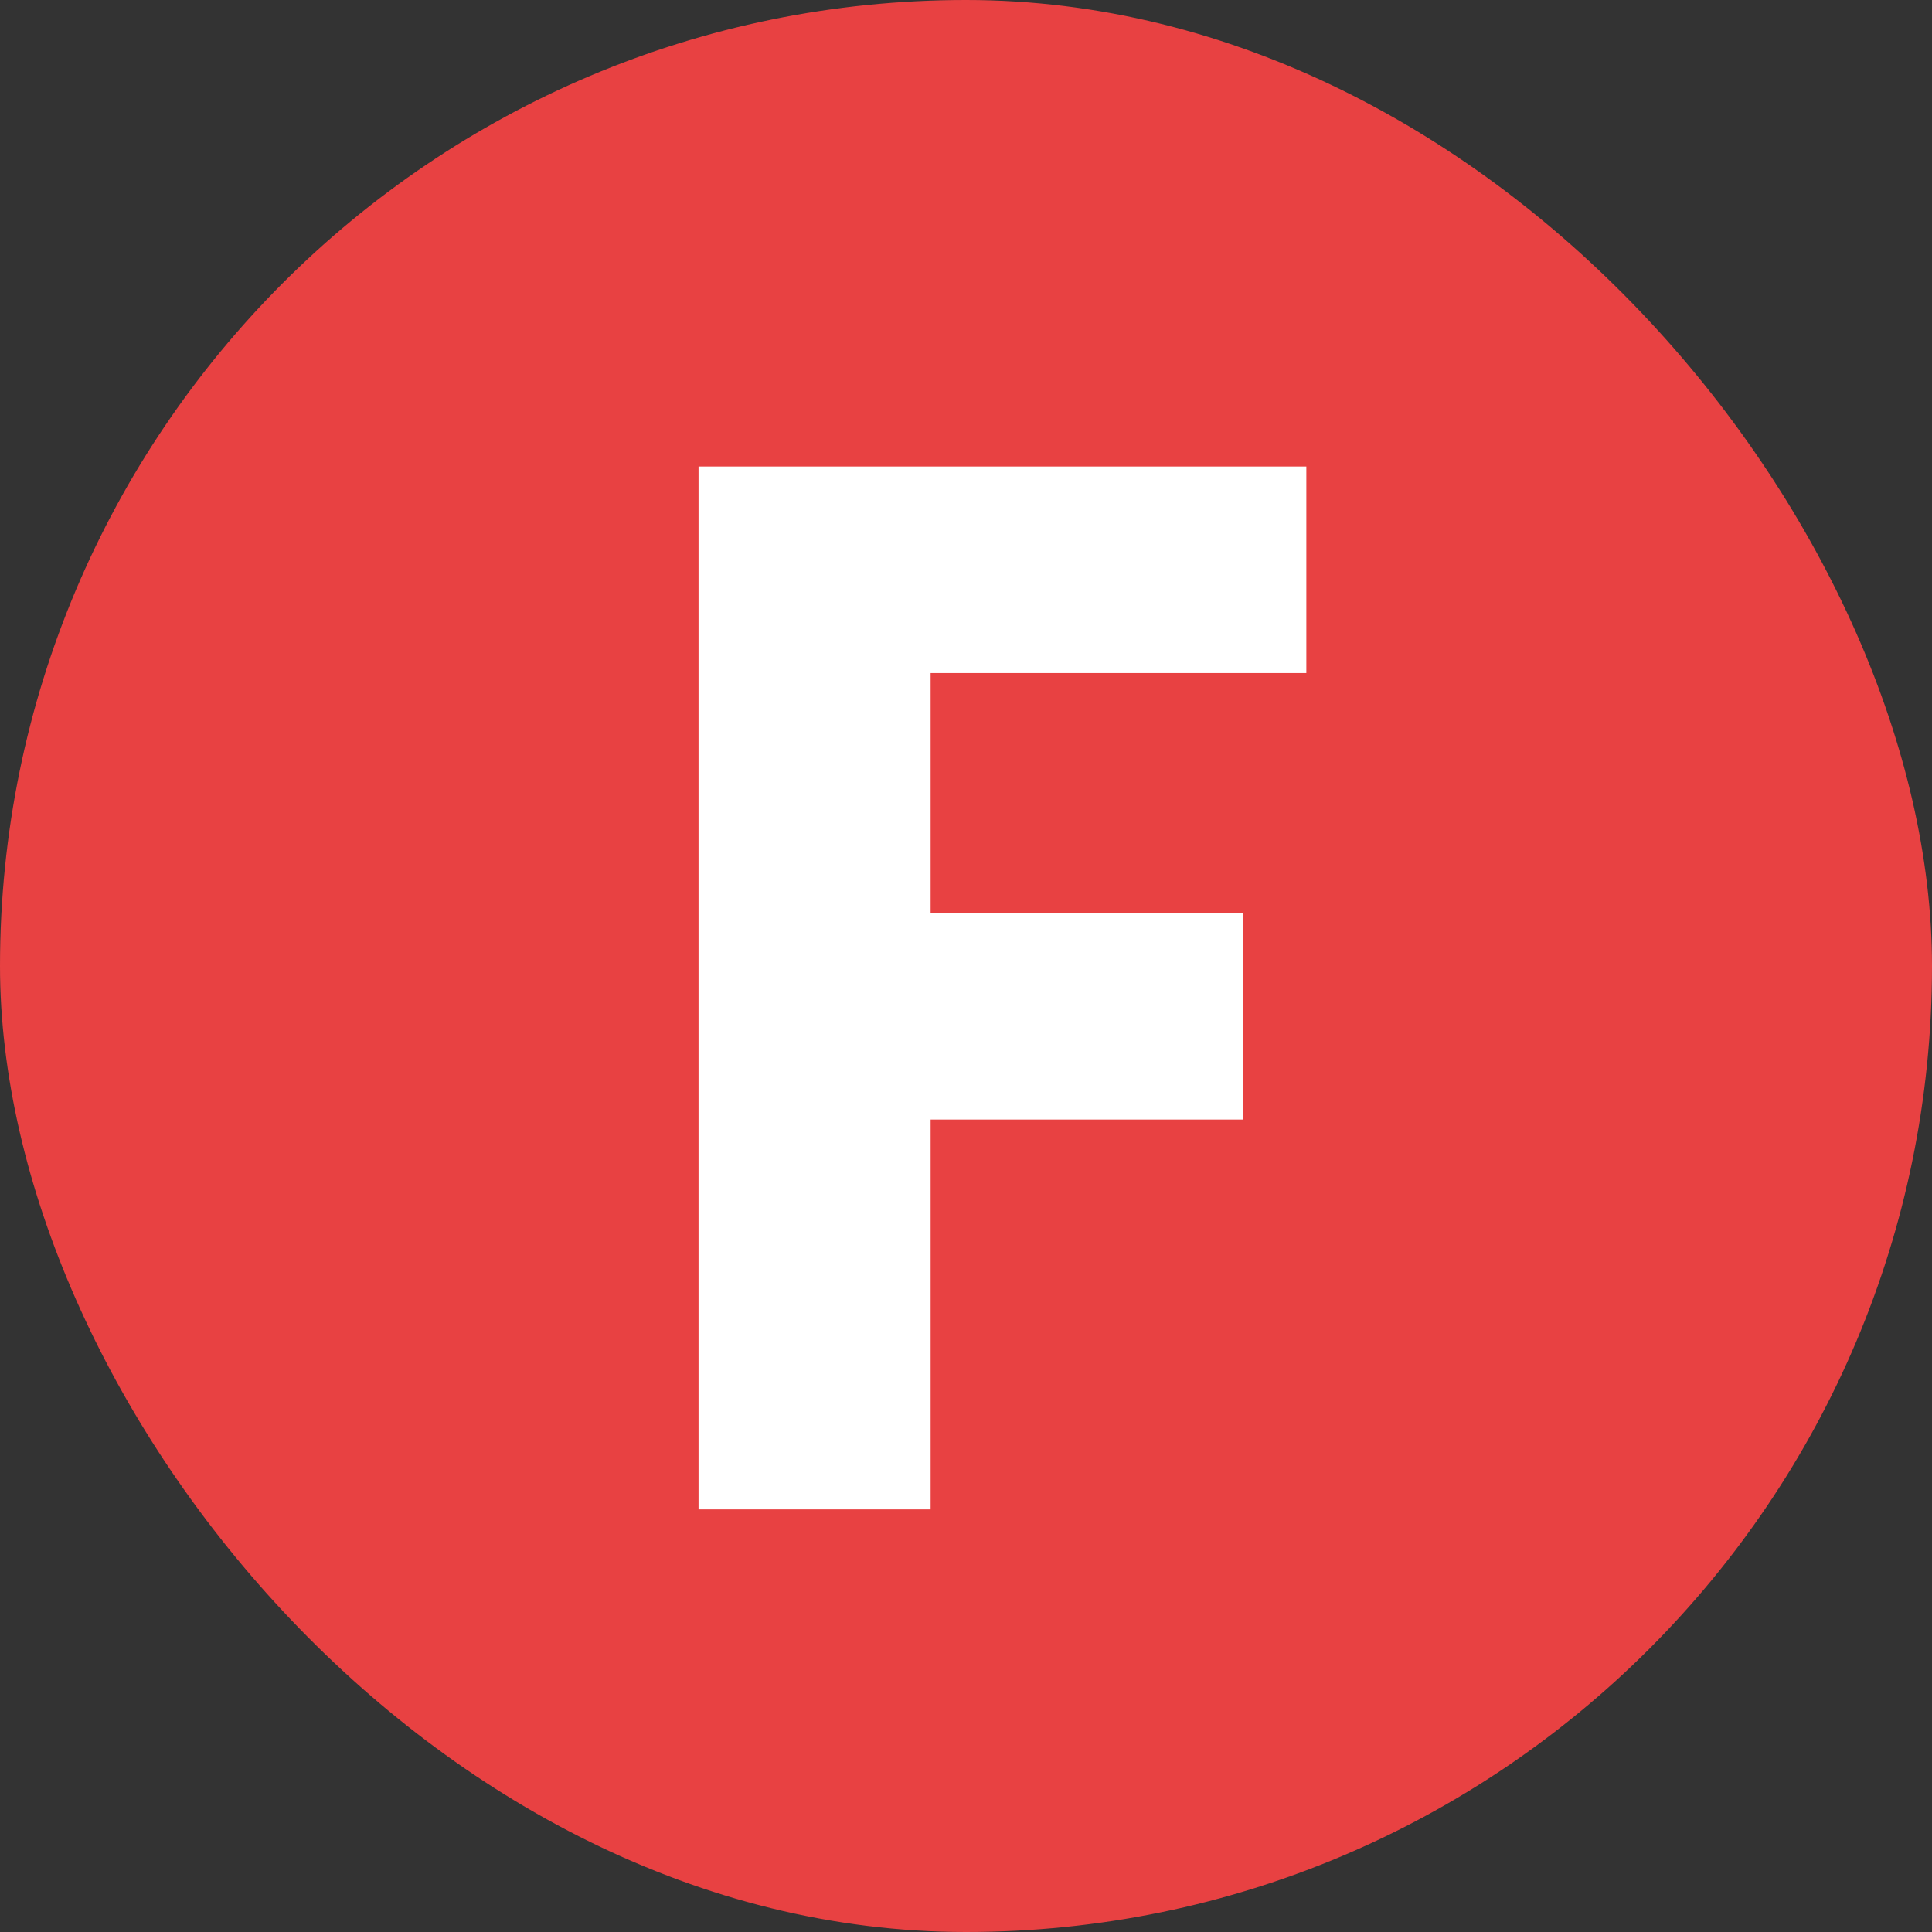 <svg width="32" height="32" viewBox="0 0 32 32" fill="none" xmlns="http://www.w3.org/2000/svg">
<rect x="0" y="0" width="32" height="32" fill="#333333" stroke="none"/>
<rect width="32" height="32" rx="16" fill="#E84142"/>
<path d="M11.57 25V7.727H21.637V11.148H15.414V15.121H20.594V18.543H15.414V25H11.57Z" fill="white"/>
</svg>
